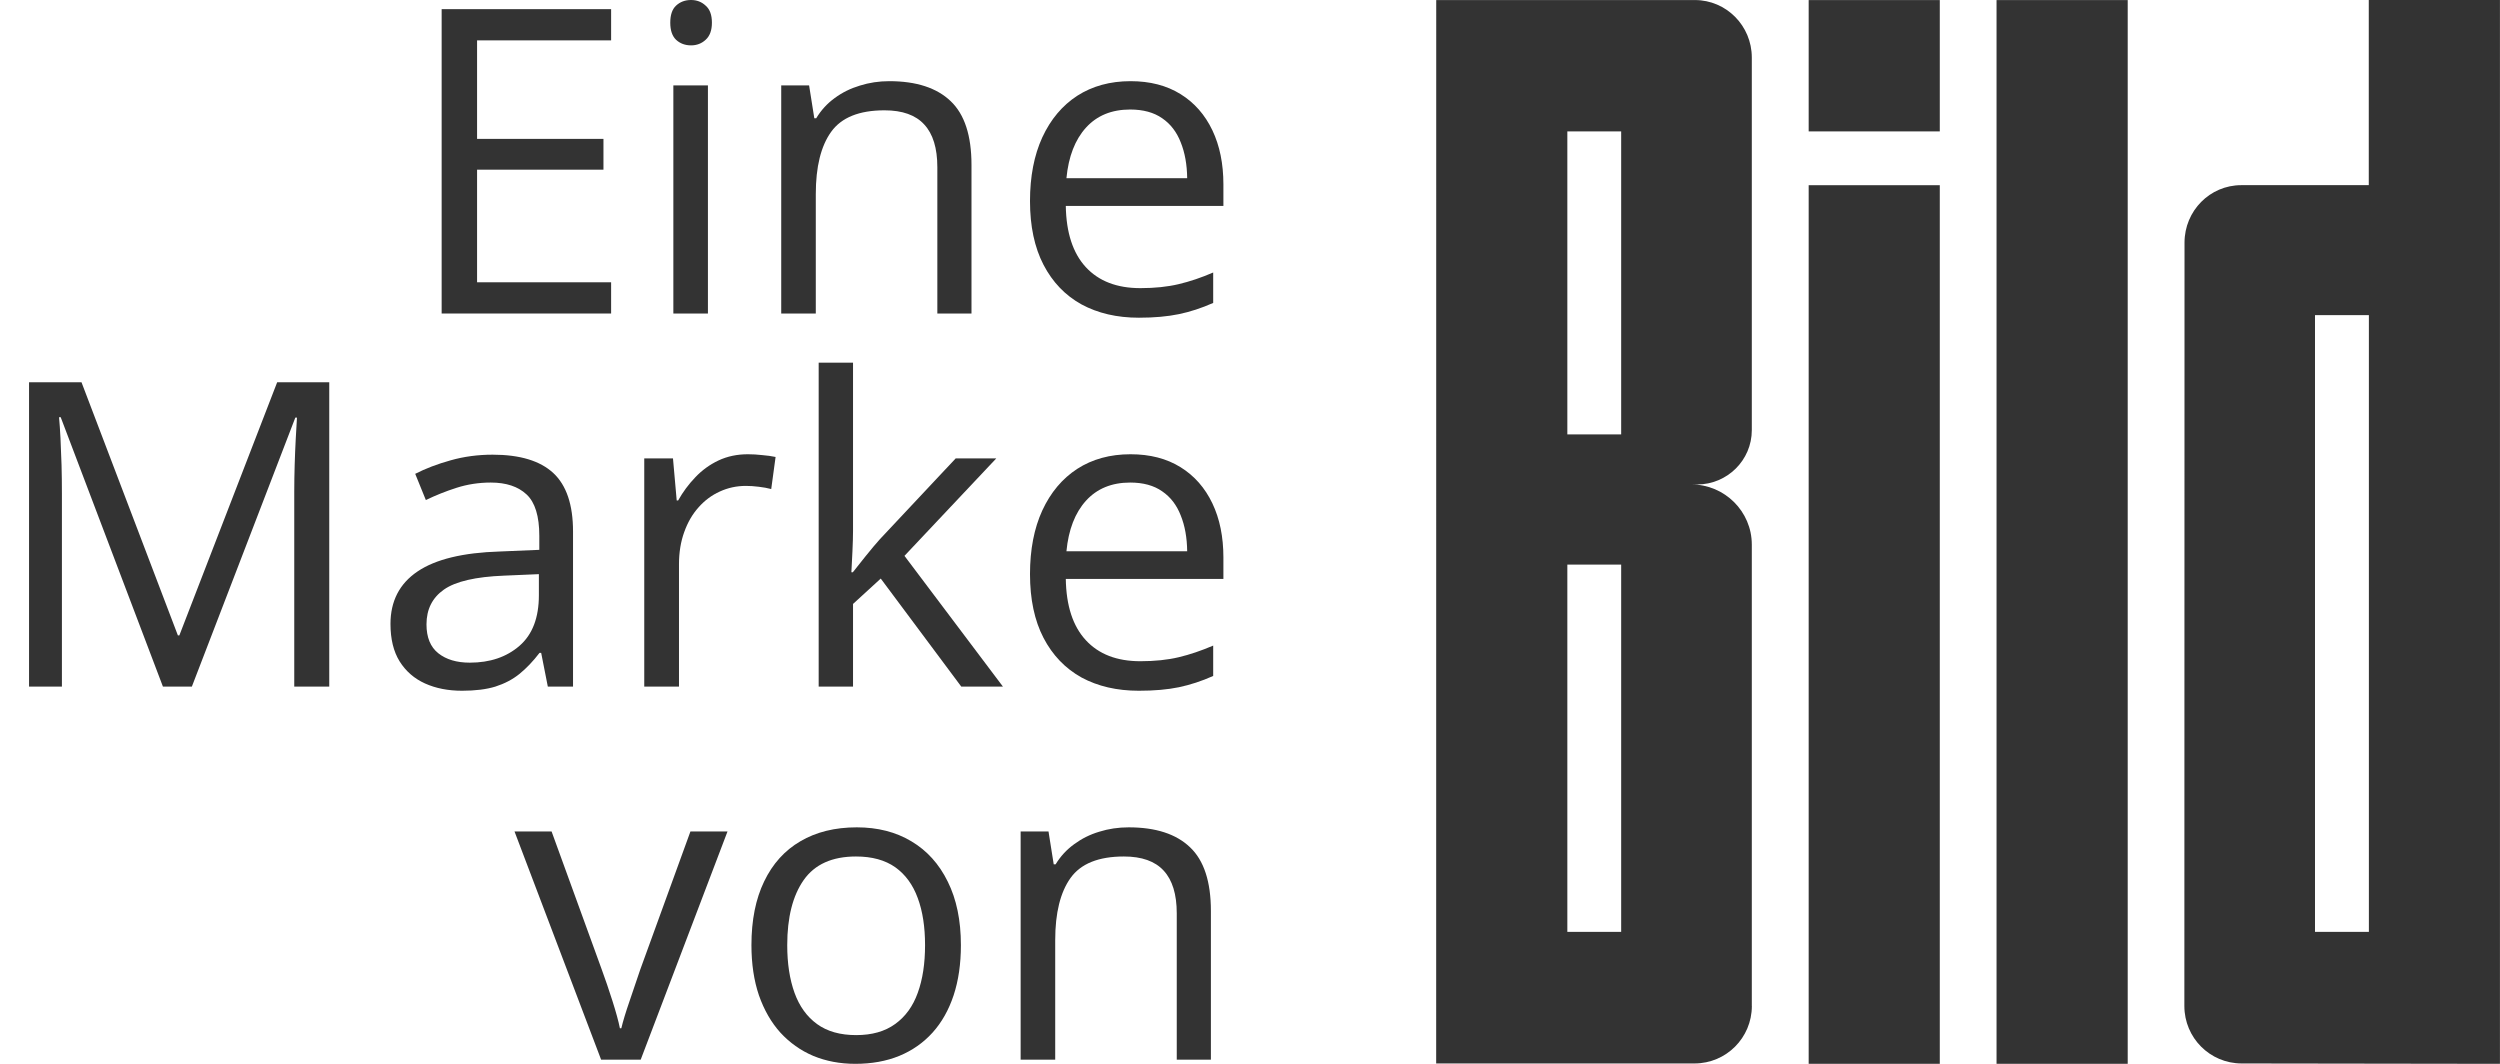 <svg width="47" height="20" viewBox="0 0 47 20" fill="none" xmlns="http://www.w3.org/2000/svg">
<path d="M11.489 5.894H8.303V0.172H11.489V0.759H8.969V2.611H11.345V3.19H8.969V5.307H11.489V5.894Z" fill="#333333"/>
<path d="M13.309 1.605V5.894H12.659V1.605H13.309ZM12.992 0C13.099 0 13.191 0.035 13.266 0.106C13.345 0.174 13.384 0.28 13.384 0.427C13.384 0.57 13.345 0.677 13.266 0.748C13.191 0.818 13.099 0.853 12.992 0.853C12.88 0.853 12.786 0.818 12.71 0.748C12.637 0.677 12.601 0.57 12.601 0.427C12.601 0.28 12.637 0.174 12.71 0.106C12.786 0.035 12.88 0 12.992 0Z" fill="#333333"/>
<path d="M16.718 1.526C17.227 1.526 17.612 1.652 17.873 1.902C18.134 2.15 18.264 2.549 18.264 3.1V5.894H17.622V3.143C17.622 2.785 17.54 2.518 17.376 2.341C17.214 2.163 16.965 2.074 16.628 2.074C16.153 2.074 15.819 2.209 15.626 2.478C15.433 2.746 15.337 3.136 15.337 3.648V5.894H14.687V1.605H15.211L15.309 2.223H15.345C15.436 2.072 15.552 1.945 15.693 1.843C15.834 1.739 15.992 1.661 16.166 1.609C16.341 1.554 16.525 1.526 16.718 1.526Z" fill="#333333"/>
<path d="M21.254 1.526C21.62 1.526 21.933 1.607 22.194 1.769C22.455 1.931 22.654 2.158 22.793 2.45C22.931 2.74 23 3.079 23 3.468V3.871H20.037C20.045 4.374 20.17 4.758 20.413 5.022C20.656 5.285 20.997 5.417 21.438 5.417C21.71 5.417 21.95 5.392 22.159 5.342C22.367 5.293 22.584 5.22 22.808 5.123V5.695C22.592 5.791 22.376 5.862 22.163 5.906C21.951 5.95 21.701 5.973 21.411 5.973C20.999 5.973 20.639 5.889 20.331 5.722C20.026 5.553 19.788 5.305 19.618 4.978C19.449 4.652 19.364 4.253 19.364 3.781C19.364 3.319 19.441 2.92 19.595 2.583C19.752 2.244 19.971 1.983 20.253 1.8C20.537 1.618 20.871 1.526 21.254 1.526ZM21.247 2.059C20.9 2.059 20.623 2.172 20.417 2.399C20.211 2.626 20.088 2.943 20.049 3.35H22.319C22.316 3.095 22.276 2.87 22.198 2.677C22.122 2.481 22.006 2.33 21.849 2.223C21.693 2.114 21.492 2.059 21.247 2.059Z" fill="#333333"/>
<path d="M3.063 12.908L1.141 7.843H1.11C1.12 7.95 1.129 8.081 1.137 8.235C1.145 8.389 1.151 8.557 1.157 8.74C1.162 8.92 1.164 9.104 1.164 9.292V12.908H0.546V7.186H1.532L3.344 11.945H3.372L5.211 7.186H6.19V12.908H5.532V9.245C5.532 9.075 5.535 8.905 5.54 8.736C5.545 8.564 5.552 8.402 5.56 8.25C5.568 8.097 5.575 7.963 5.583 7.851H5.552L3.607 12.908H3.063Z" fill="#333333"/>
<path d="M9.262 8.548C9.774 8.548 10.153 8.663 10.401 8.892C10.649 9.122 10.773 9.489 10.773 9.992V12.908H10.299L10.174 12.274H10.143C10.023 12.431 9.898 12.562 9.767 12.669C9.637 12.774 9.485 12.853 9.313 12.908C9.144 12.96 8.935 12.986 8.687 12.986C8.426 12.986 8.194 12.941 7.99 12.849C7.789 12.758 7.63 12.62 7.513 12.434C7.398 12.249 7.341 12.014 7.341 11.73C7.341 11.302 7.51 10.973 7.849 10.744C8.189 10.514 8.705 10.389 9.399 10.368L10.139 10.337V10.074C10.139 9.704 10.059 9.444 9.9 9.296C9.741 9.147 9.517 9.072 9.227 9.072C9.003 9.072 8.789 9.105 8.585 9.17C8.382 9.235 8.189 9.312 8.006 9.401L7.806 8.908C7.999 8.809 8.221 8.724 8.472 8.654C8.722 8.583 8.986 8.548 9.262 8.548ZM10.131 10.794L9.478 10.822C8.943 10.843 8.566 10.93 8.346 11.084C8.127 11.238 8.018 11.456 8.018 11.738C8.018 11.983 8.092 12.164 8.241 12.282C8.389 12.399 8.586 12.458 8.832 12.458C9.213 12.458 9.524 12.352 9.767 12.141C10.01 11.93 10.131 11.613 10.131 11.19V10.794Z" fill="#333333"/>
<path d="M14.061 8.54C14.147 8.54 14.237 8.545 14.331 8.556C14.425 8.564 14.508 8.575 14.581 8.591L14.499 9.194C14.429 9.175 14.35 9.161 14.264 9.151C14.178 9.14 14.097 9.135 14.022 9.135C13.849 9.135 13.686 9.17 13.532 9.241C13.381 9.309 13.248 9.408 13.133 9.538C13.018 9.666 12.928 9.821 12.863 10.004C12.798 10.184 12.765 10.385 12.765 10.607V12.908H12.112V8.618H12.652L12.722 9.409H12.749C12.838 9.25 12.945 9.105 13.07 8.975C13.196 8.841 13.341 8.736 13.505 8.658C13.672 8.579 13.857 8.54 14.061 8.54Z" fill="#333333"/>
<path d="M16.037 6.818V9.98C16.037 10.085 16.033 10.213 16.026 10.364C16.018 10.513 16.011 10.645 16.006 10.759H16.033C16.088 10.691 16.168 10.591 16.272 10.458C16.379 10.325 16.469 10.218 16.542 10.137L17.967 8.618H18.73L17.004 10.45L18.855 12.908H18.072L16.558 10.877L16.037 11.354V12.908H15.391V6.818H16.037Z" fill="#333333"/>
<path d="M21.254 8.54C21.62 8.54 21.933 8.621 22.194 8.783C22.455 8.945 22.654 9.172 22.793 9.464C22.931 9.753 23 10.093 23 10.481V10.884H20.037C20.045 11.388 20.17 11.772 20.413 12.035C20.656 12.299 20.997 12.431 21.438 12.431C21.71 12.431 21.95 12.406 22.159 12.356C22.367 12.307 22.584 12.233 22.808 12.137V12.708C22.592 12.805 22.376 12.875 22.163 12.92C21.951 12.964 21.701 12.986 21.411 12.986C20.999 12.986 20.639 12.903 20.331 12.736C20.026 12.566 19.788 12.318 19.618 11.992C19.449 11.666 19.364 11.267 19.364 10.794C19.364 10.333 19.441 9.933 19.595 9.597C19.752 9.258 19.971 8.997 20.253 8.814C20.537 8.631 20.871 8.54 21.254 8.54ZM21.247 9.072C20.9 9.072 20.623 9.186 20.417 9.413C20.211 9.64 20.088 9.957 20.049 10.364H22.319C22.316 10.108 22.276 9.884 22.198 9.691C22.122 9.495 22.006 9.344 21.849 9.237C21.693 9.127 21.492 9.072 21.247 9.072Z" fill="#333333"/>
<path d="M11.301 19.922L9.673 15.632H10.37L11.313 18.227C11.378 18.404 11.445 18.6 11.513 18.814C11.581 19.028 11.628 19.2 11.654 19.331H11.681C11.712 19.2 11.764 19.028 11.838 18.814C11.911 18.598 11.977 18.402 12.037 18.227L12.98 15.632H13.677L12.045 19.922H11.301Z" fill="#333333"/>
<path d="M18.065 17.769C18.065 18.121 18.019 18.436 17.928 18.712C17.836 18.989 17.704 19.222 17.532 19.413C17.36 19.603 17.151 19.75 16.906 19.851C16.663 19.95 16.388 20 16.08 20C15.793 20 15.53 19.95 15.29 19.851C15.052 19.75 14.846 19.603 14.671 19.413C14.499 19.222 14.365 18.989 14.268 18.712C14.174 18.436 14.127 18.121 14.127 17.769C14.127 17.299 14.207 16.9 14.366 16.571C14.525 16.24 14.752 15.988 15.047 15.816C15.345 15.641 15.698 15.554 16.108 15.554C16.499 15.554 16.841 15.641 17.133 15.816C17.428 15.991 17.656 16.244 17.818 16.575C17.982 16.904 18.065 17.302 18.065 17.769ZM14.8 17.769C14.8 18.113 14.846 18.412 14.937 18.665C15.029 18.919 15.17 19.114 15.36 19.252C15.551 19.391 15.796 19.46 16.096 19.46C16.393 19.46 16.637 19.391 16.828 19.252C17.021 19.114 17.163 18.919 17.254 18.665C17.346 18.412 17.391 18.113 17.391 17.769C17.391 17.427 17.346 17.132 17.254 16.884C17.163 16.634 17.022 16.441 16.832 16.305C16.641 16.17 16.395 16.102 16.092 16.102C15.646 16.102 15.318 16.249 15.11 16.544C14.903 16.839 14.8 17.247 14.8 17.769Z" fill="#333333"/>
<path d="M21.219 15.554C21.728 15.554 22.113 15.679 22.374 15.93C22.635 16.177 22.765 16.577 22.765 17.127V19.922H22.123V17.17C22.123 16.813 22.041 16.545 21.877 16.368C21.715 16.191 21.466 16.102 21.129 16.102C20.654 16.102 20.32 16.236 20.127 16.505C19.934 16.774 19.838 17.164 19.838 17.675V19.922H19.188V15.632H19.712L19.81 16.25H19.845C19.937 16.099 20.053 15.973 20.194 15.871C20.335 15.767 20.492 15.688 20.667 15.636C20.842 15.581 21.026 15.554 21.219 15.554Z" fill="#333333"/>
<path fill-rule="evenodd" clip-rule="evenodd" d="M37.535 20H40.001V0.001H37.535V20ZM32.935 18.914C32.933 19.512 32.453 19.991 31.86 19.993H27L27.001 0.001H31.866C32.453 0.002 32.933 0.482 32.934 1.08V8.087C32.934 8.652 32.471 9.108 31.907 9.108H31.799C32.423 9.108 32.934 9.615 32.934 10.239V18.914L32.935 18.914ZM29.466 2.47H30.478V8.167H29.466V2.47ZM29.466 10.615H30.478V17.519H29.466V10.615ZM46.999 20V0H44.533V3.481H42.134C41.547 3.482 41.07 3.962 41.069 4.56L41.066 18.914C41.067 19.512 41.547 19.991 42.14 19.993L47 20H46.999ZM44.535 5.924H43.522V17.519H44.535V5.924ZM34.003 2.47H36.468V0.001H34.003V2.47ZM34.003 20H36.468V3.482H34.003V20Z" fill="#333333"/>
</svg>
